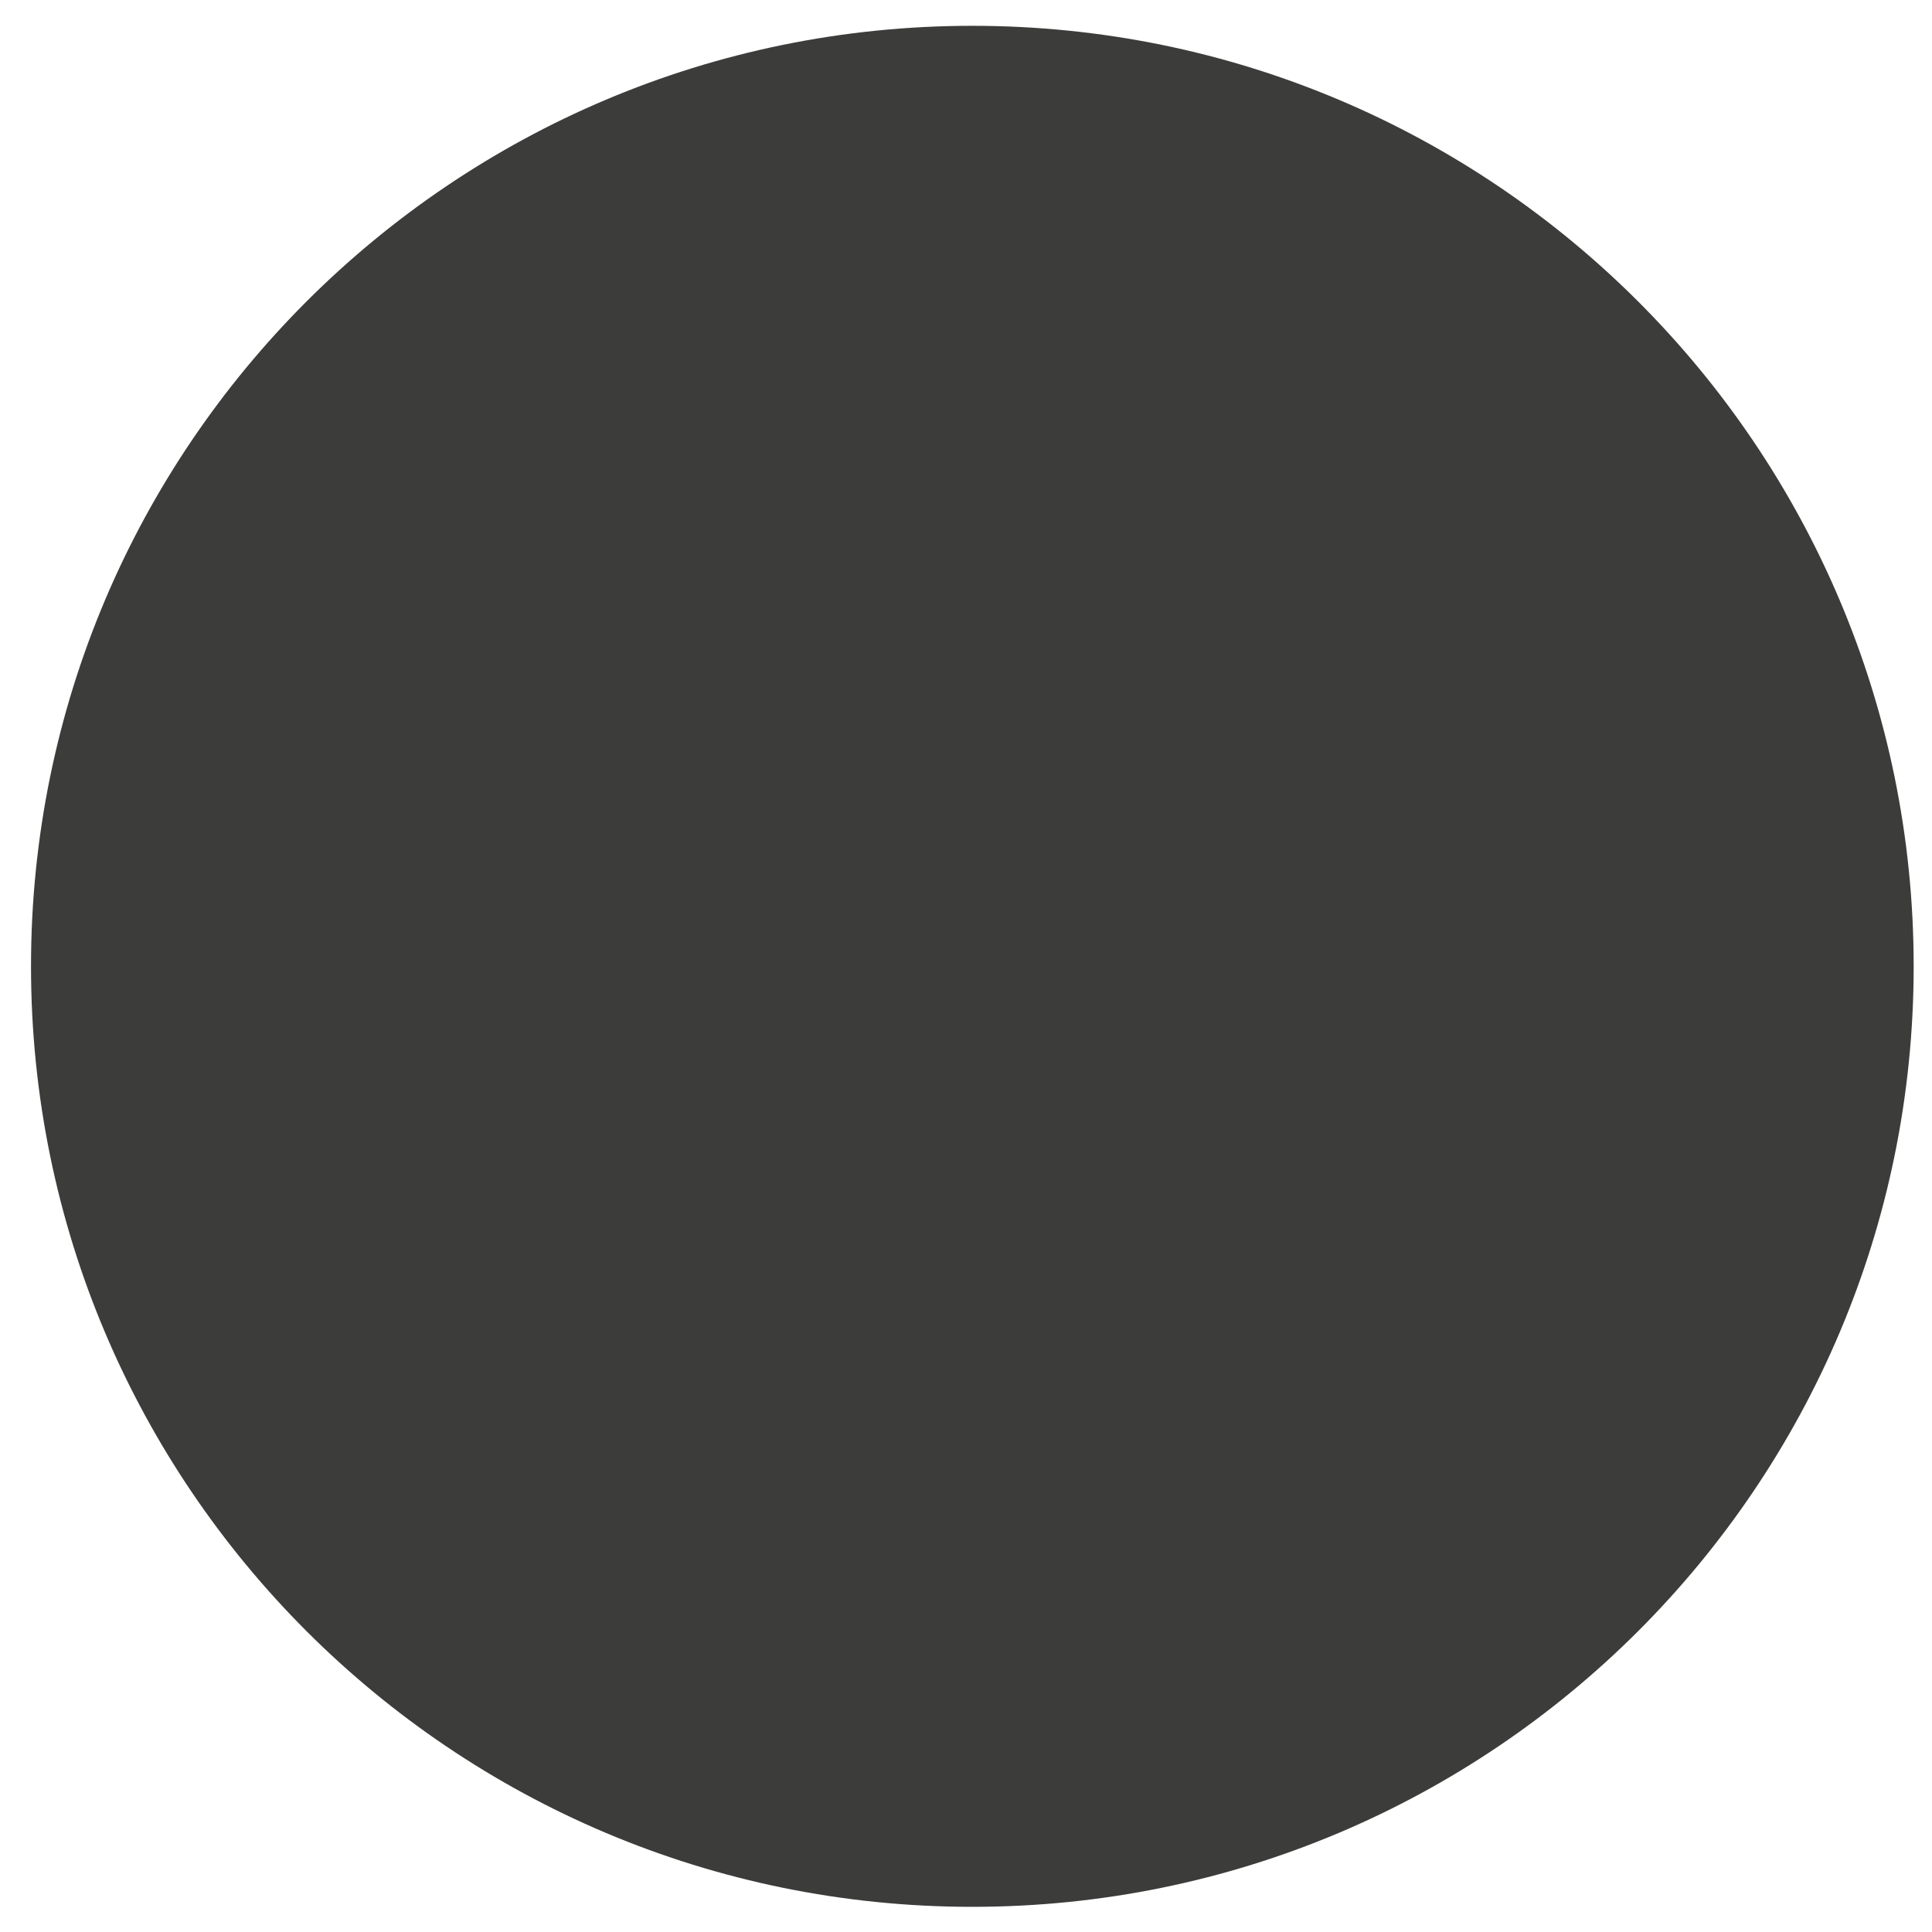 <?xml version="1.0" encoding="UTF-8"?> <svg xmlns="http://www.w3.org/2000/svg" width="39" height="39" viewBox="0 0 39 39" fill="none"><path d="M19.628 38.492C30.122 38.492 38.63 29.991 38.63 19.506C38.63 9.021 30.122 0.521 19.628 0.521C9.133 0.521 0.626 9.021 0.626 19.506C0.626 29.991 9.133 38.492 19.628 38.492Z" fill="#3C3C3B"></path><g style="mix-blend-mode:screen"><path d="M9.498 9.911C9.978 11.921 12.448 13.063 15.031 12.447C17.615 11.83 19.308 9.705 18.827 7.695C18.347 5.684 15.878 4.542 13.294 5.159C10.71 5.775 9.018 7.9 9.498 9.911Z" fill="#3C3C3B"></path></g></svg> 